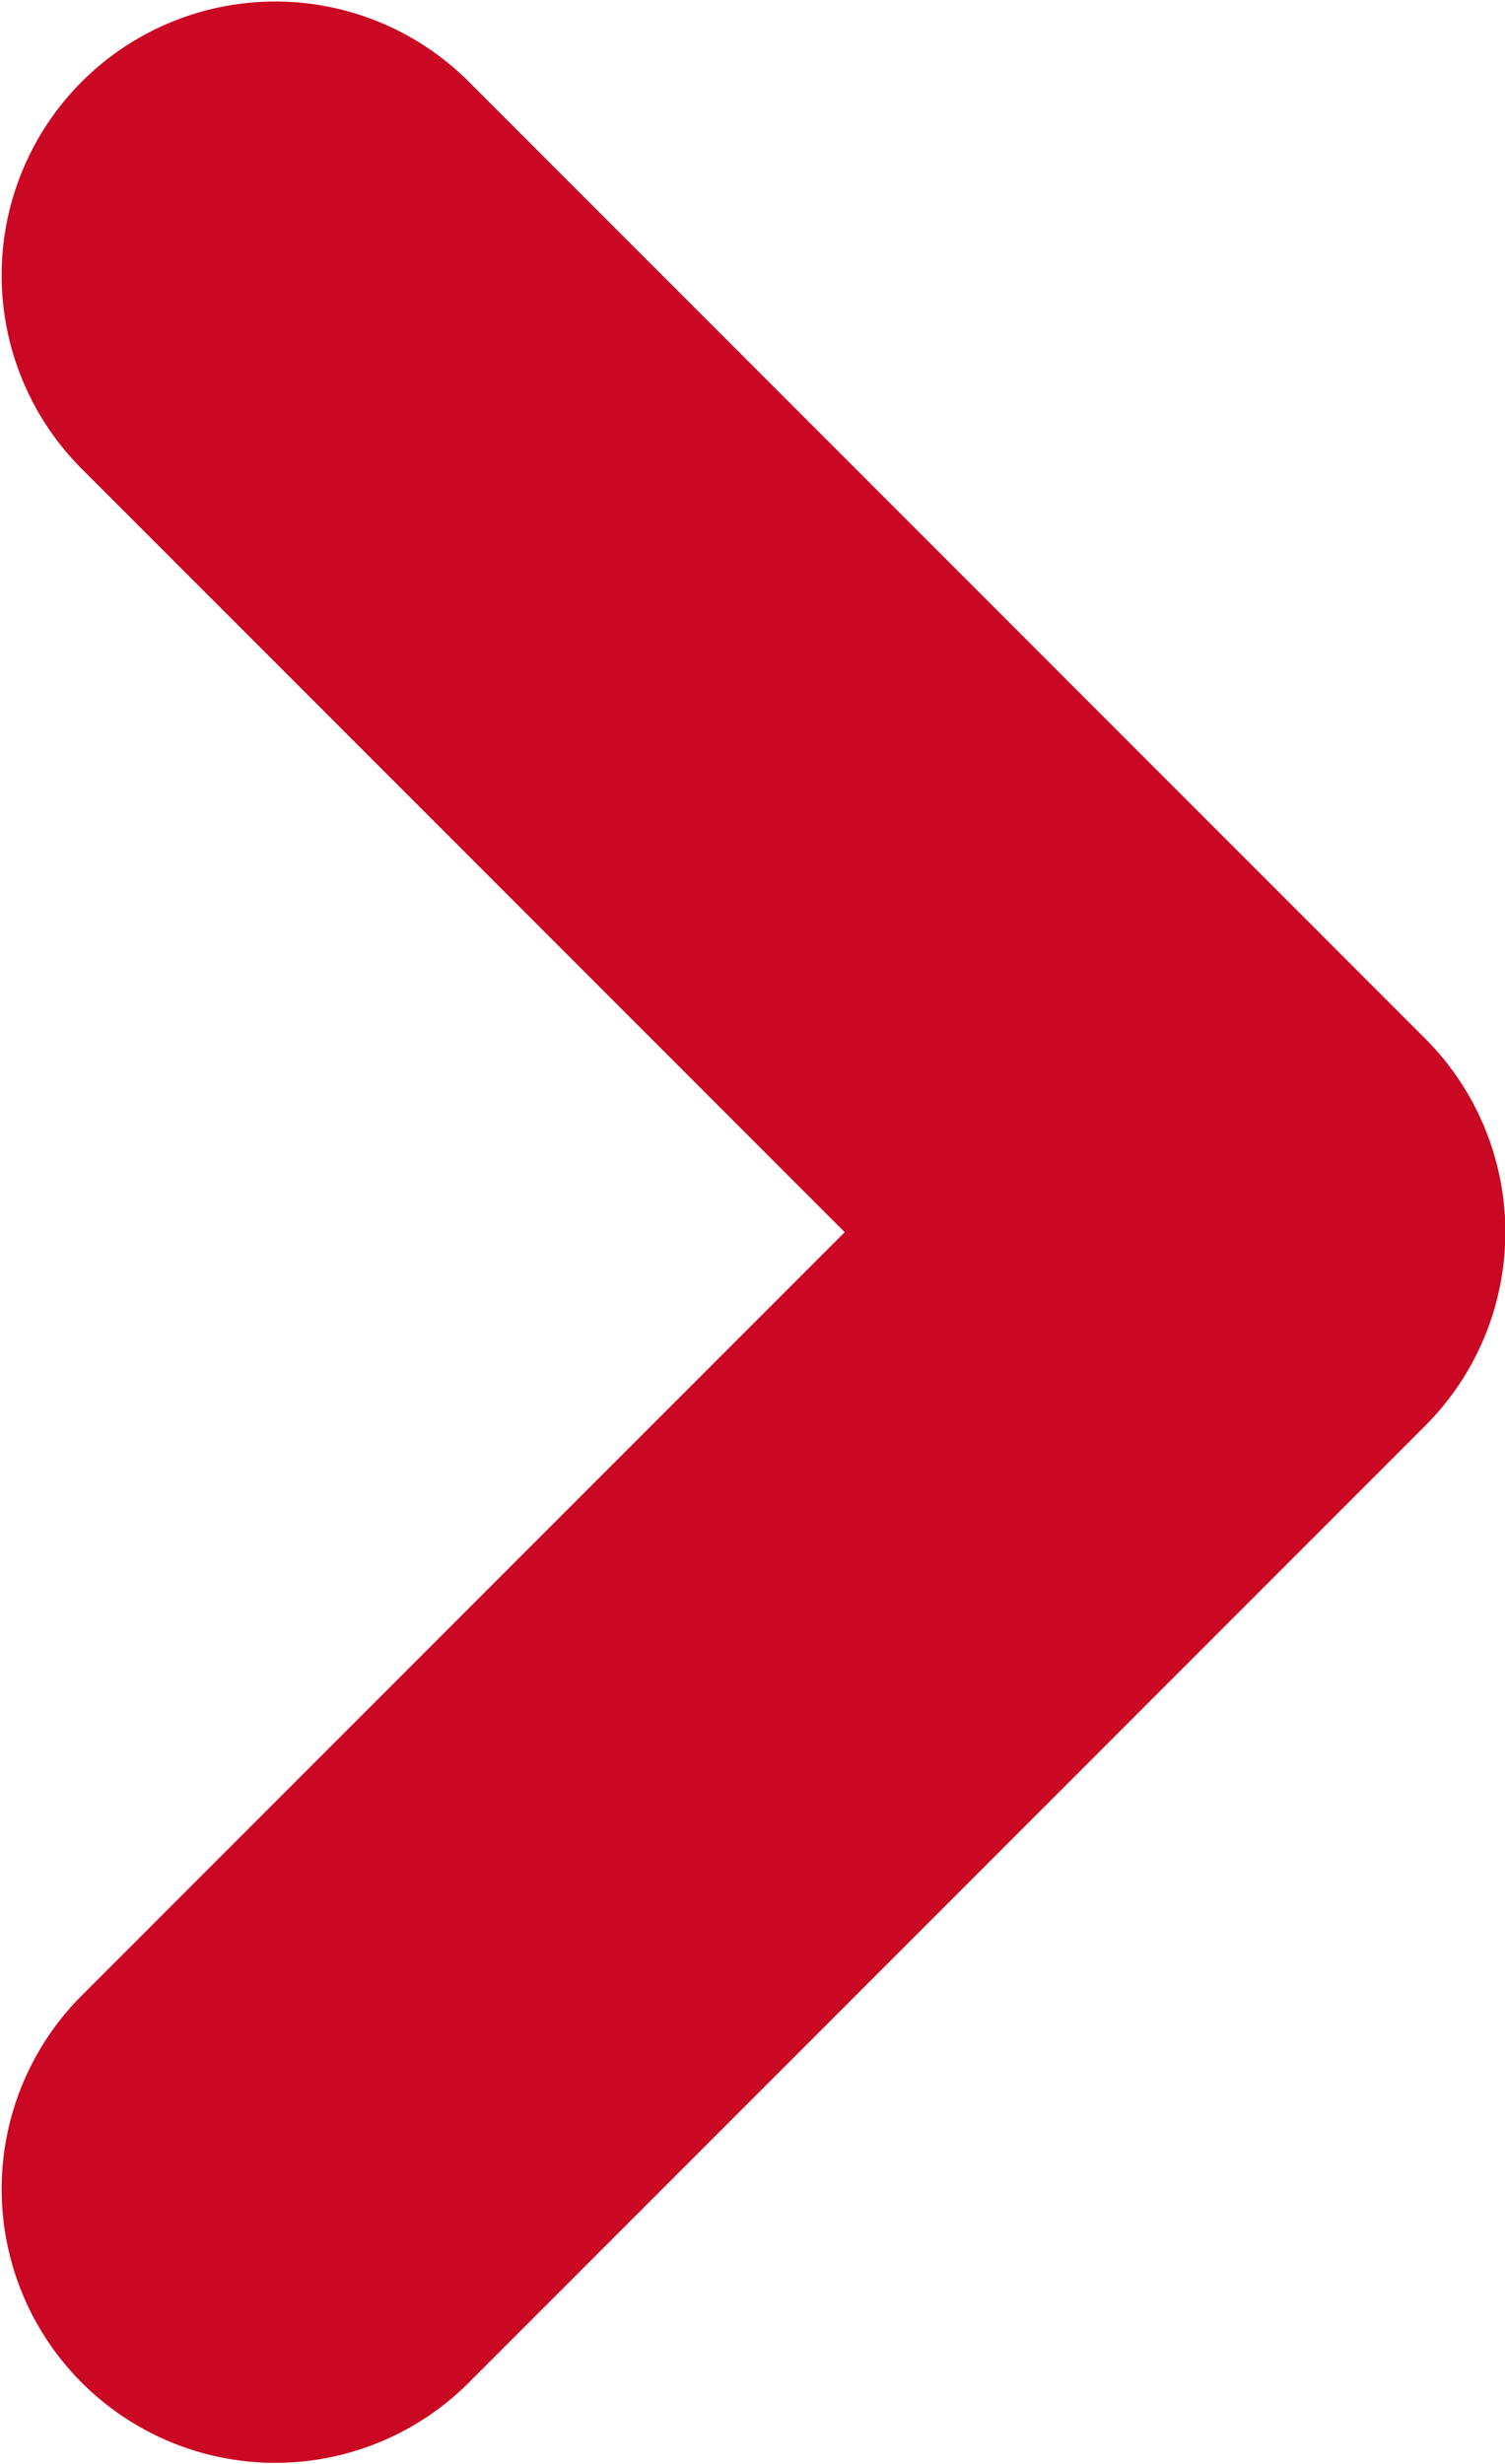 <svg xmlns="http://www.w3.org/2000/svg" xmlns:xlink="http://www.w3.org/1999/xlink" width="5.5" height="9" viewBox="0 0 5.5 9">
  <defs>
    <clipPath id="clip-path">
      <rect id="長方形_14" data-name="長方形 14" width="5.5" height="9"/>
    </clipPath>
  </defs>
  <g id="icon_arrow_green_small" clip-path="url(#clip-path)">
    <path id="パス_7287" data-name="パス 7287" d="M4.943,5.943H0a1,1,0,0,1-1-1V0A1,1,0,0,1,0-1,1,1,0,0,1,1,0V3.943H4.943a1,1,0,0,1,0,2Z" transform="translate(1.006 7.996) rotate(-135)" fill="#cb0823"/>
  </g>
</svg>
